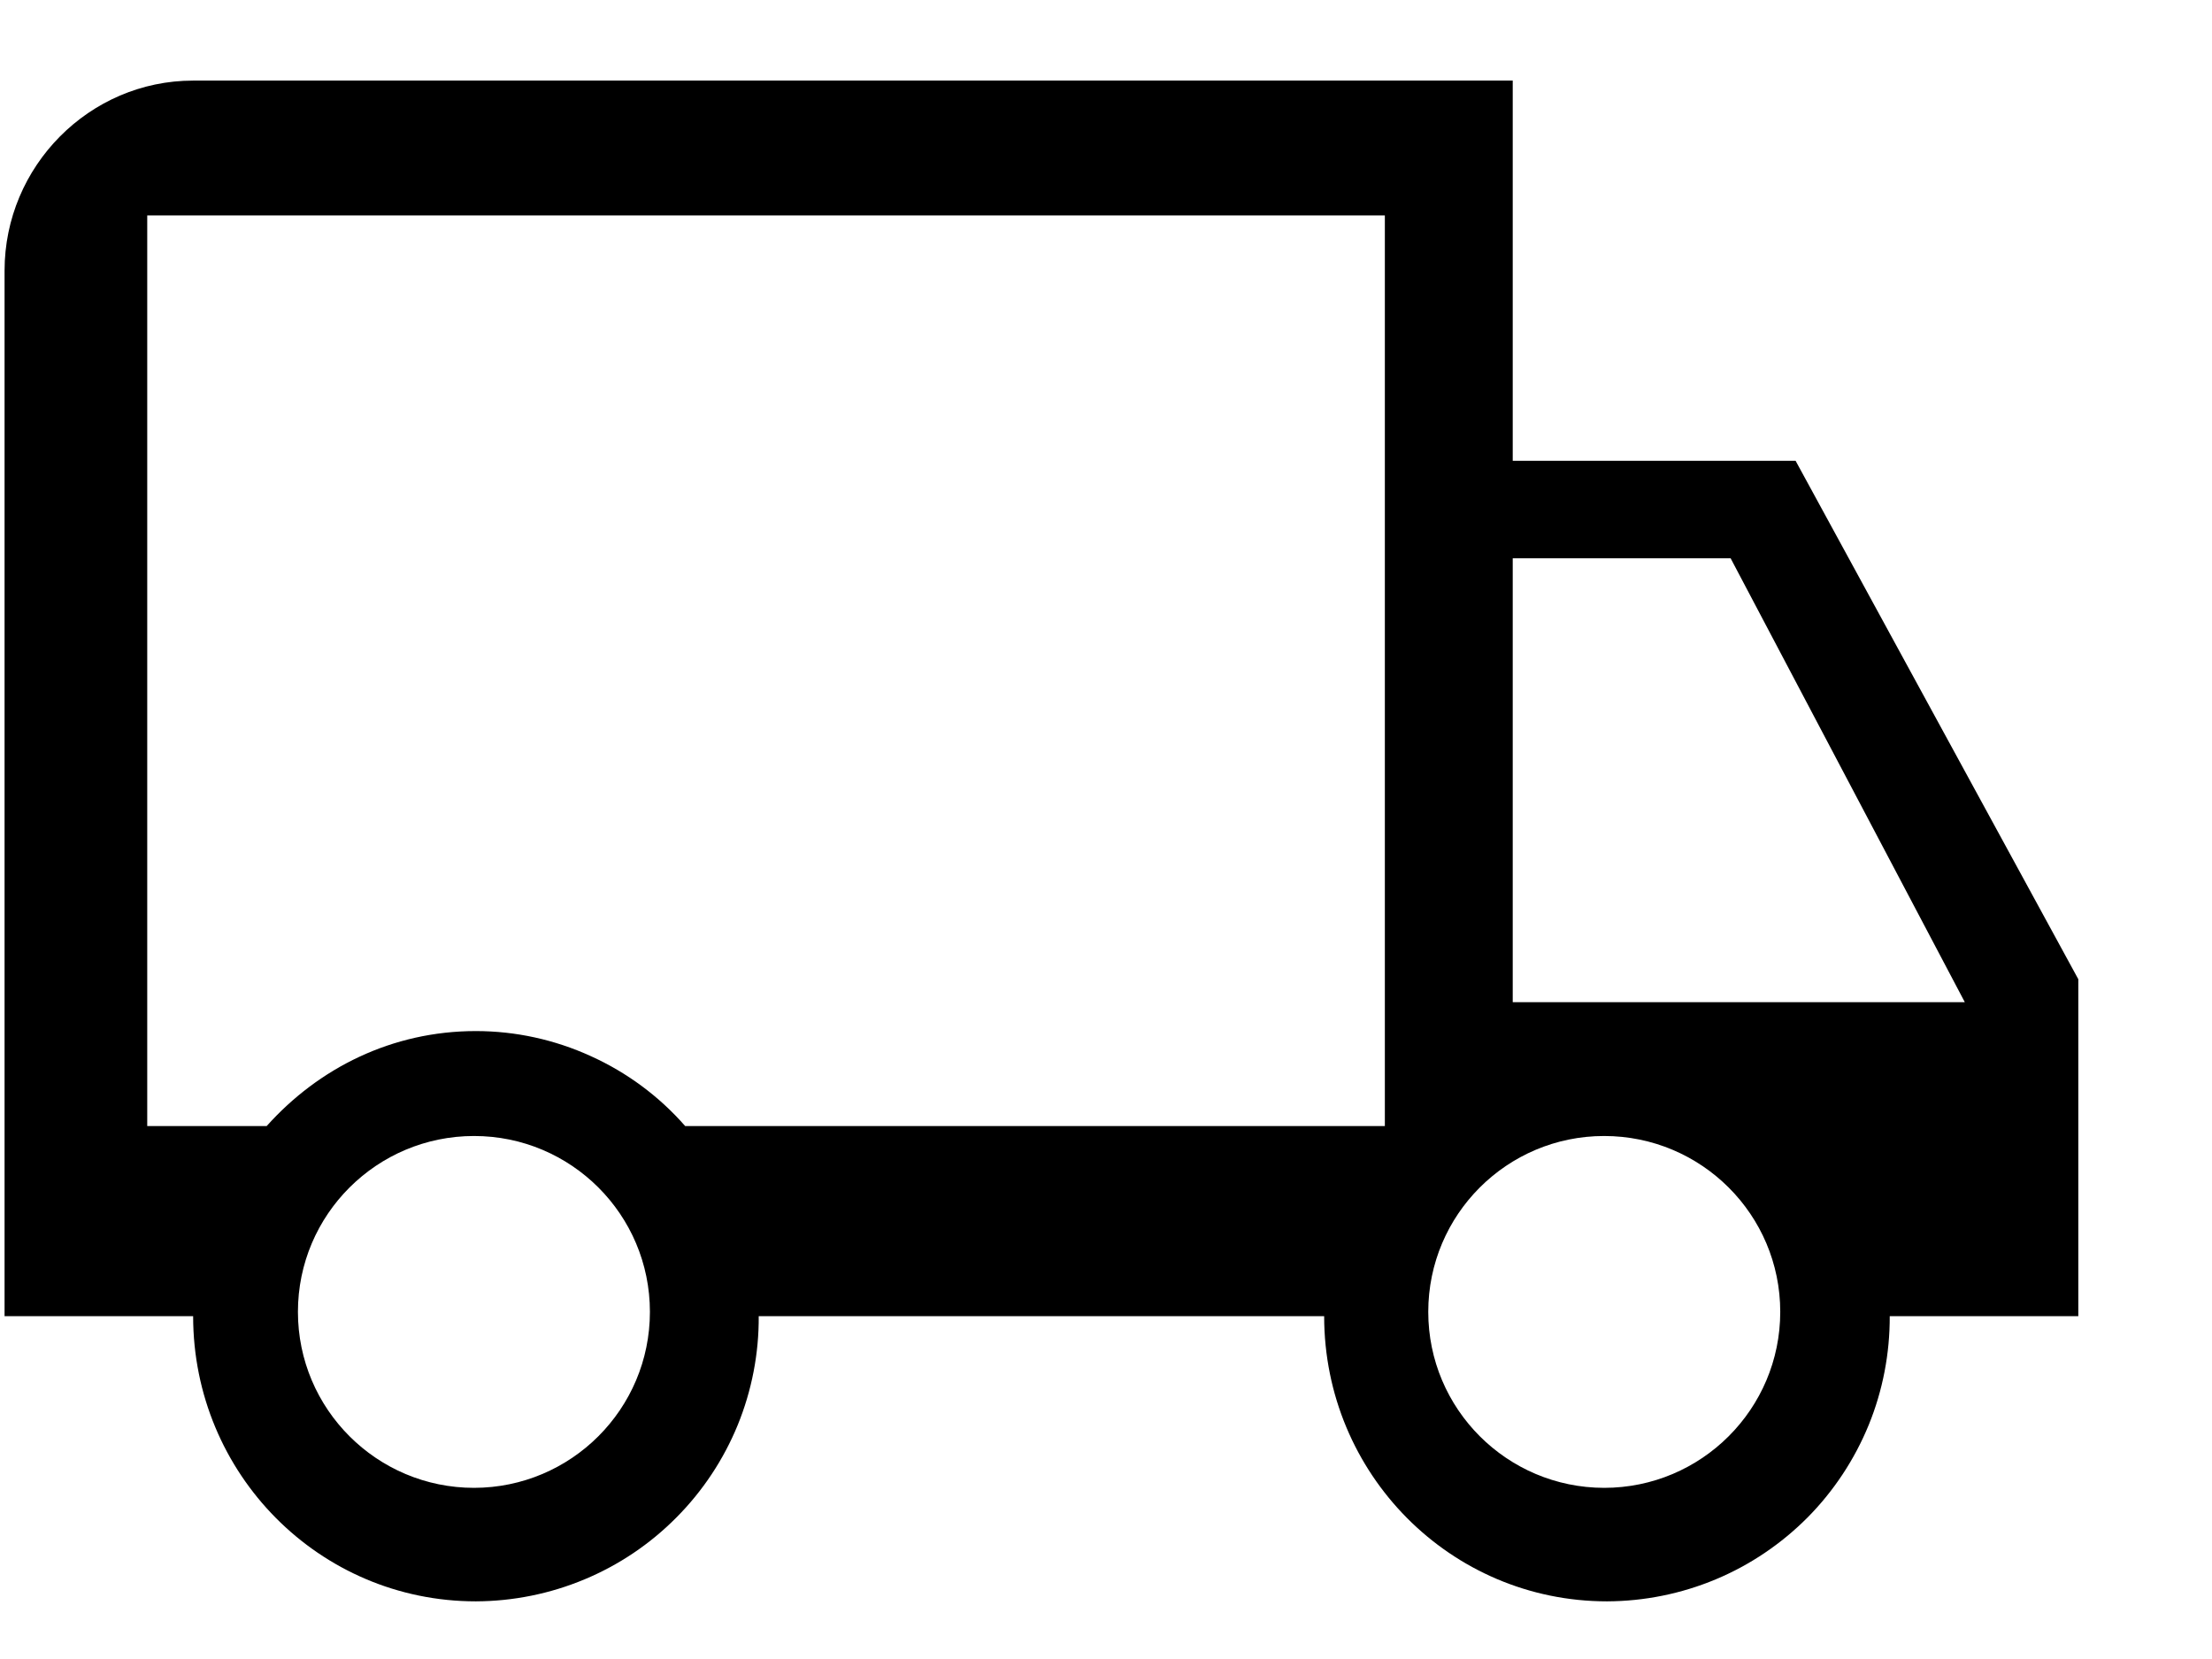 <svg width="16" height="12" viewBox="0 0 16 12" fill="none" xmlns="http://www.w3.org/2000/svg">
<path d="M10.942 3.333H12.988L15.033 7.083V9.52H13.669C13.67 9.789 13.619 10.057 13.517 10.307C13.415 10.556 13.265 10.784 13.075 10.976C12.885 11.167 12.659 11.32 12.41 11.424C12.161 11.528 11.894 11.582 11.624 11.583C10.492 11.583 9.578 10.661 9.578 9.52H5.488C5.49 9.789 5.438 10.058 5.336 10.308C5.234 10.557 5.083 10.785 4.893 10.976C4.703 11.168 4.477 11.32 4.228 11.424C3.979 11.528 3.712 11.582 3.442 11.583C2.31 11.583 1.397 10.661 1.397 9.52H0.033V1.958C0.033 1.202 0.647 0.583 1.397 0.583H10.942V3.333ZM3.429 8.217C2.726 8.217 2.155 8.786 2.155 9.489C2.155 10.192 2.726 10.762 3.429 10.762C4.131 10.761 4.701 10.192 4.701 9.489C4.701 8.786 4.131 8.217 3.429 8.217ZM11.603 8.217C10.901 8.217 10.331 8.786 10.331 9.489C10.331 10.192 10.901 10.761 11.603 10.762C12.306 10.762 12.877 10.192 12.877 9.489C12.877 8.786 12.306 8.217 11.603 8.217ZM1.065 8.145H1.929C2.304 7.726 2.835 7.458 3.442 7.458C3.729 7.458 4.012 7.52 4.273 7.639C4.534 7.757 4.767 7.929 4.956 8.145V8.145L10.017 8.145V1.558H1.065V8.145ZM10.942 7.249H14.212L12.518 4.038H10.942V7.249Z" fill="black"/>
</svg>
